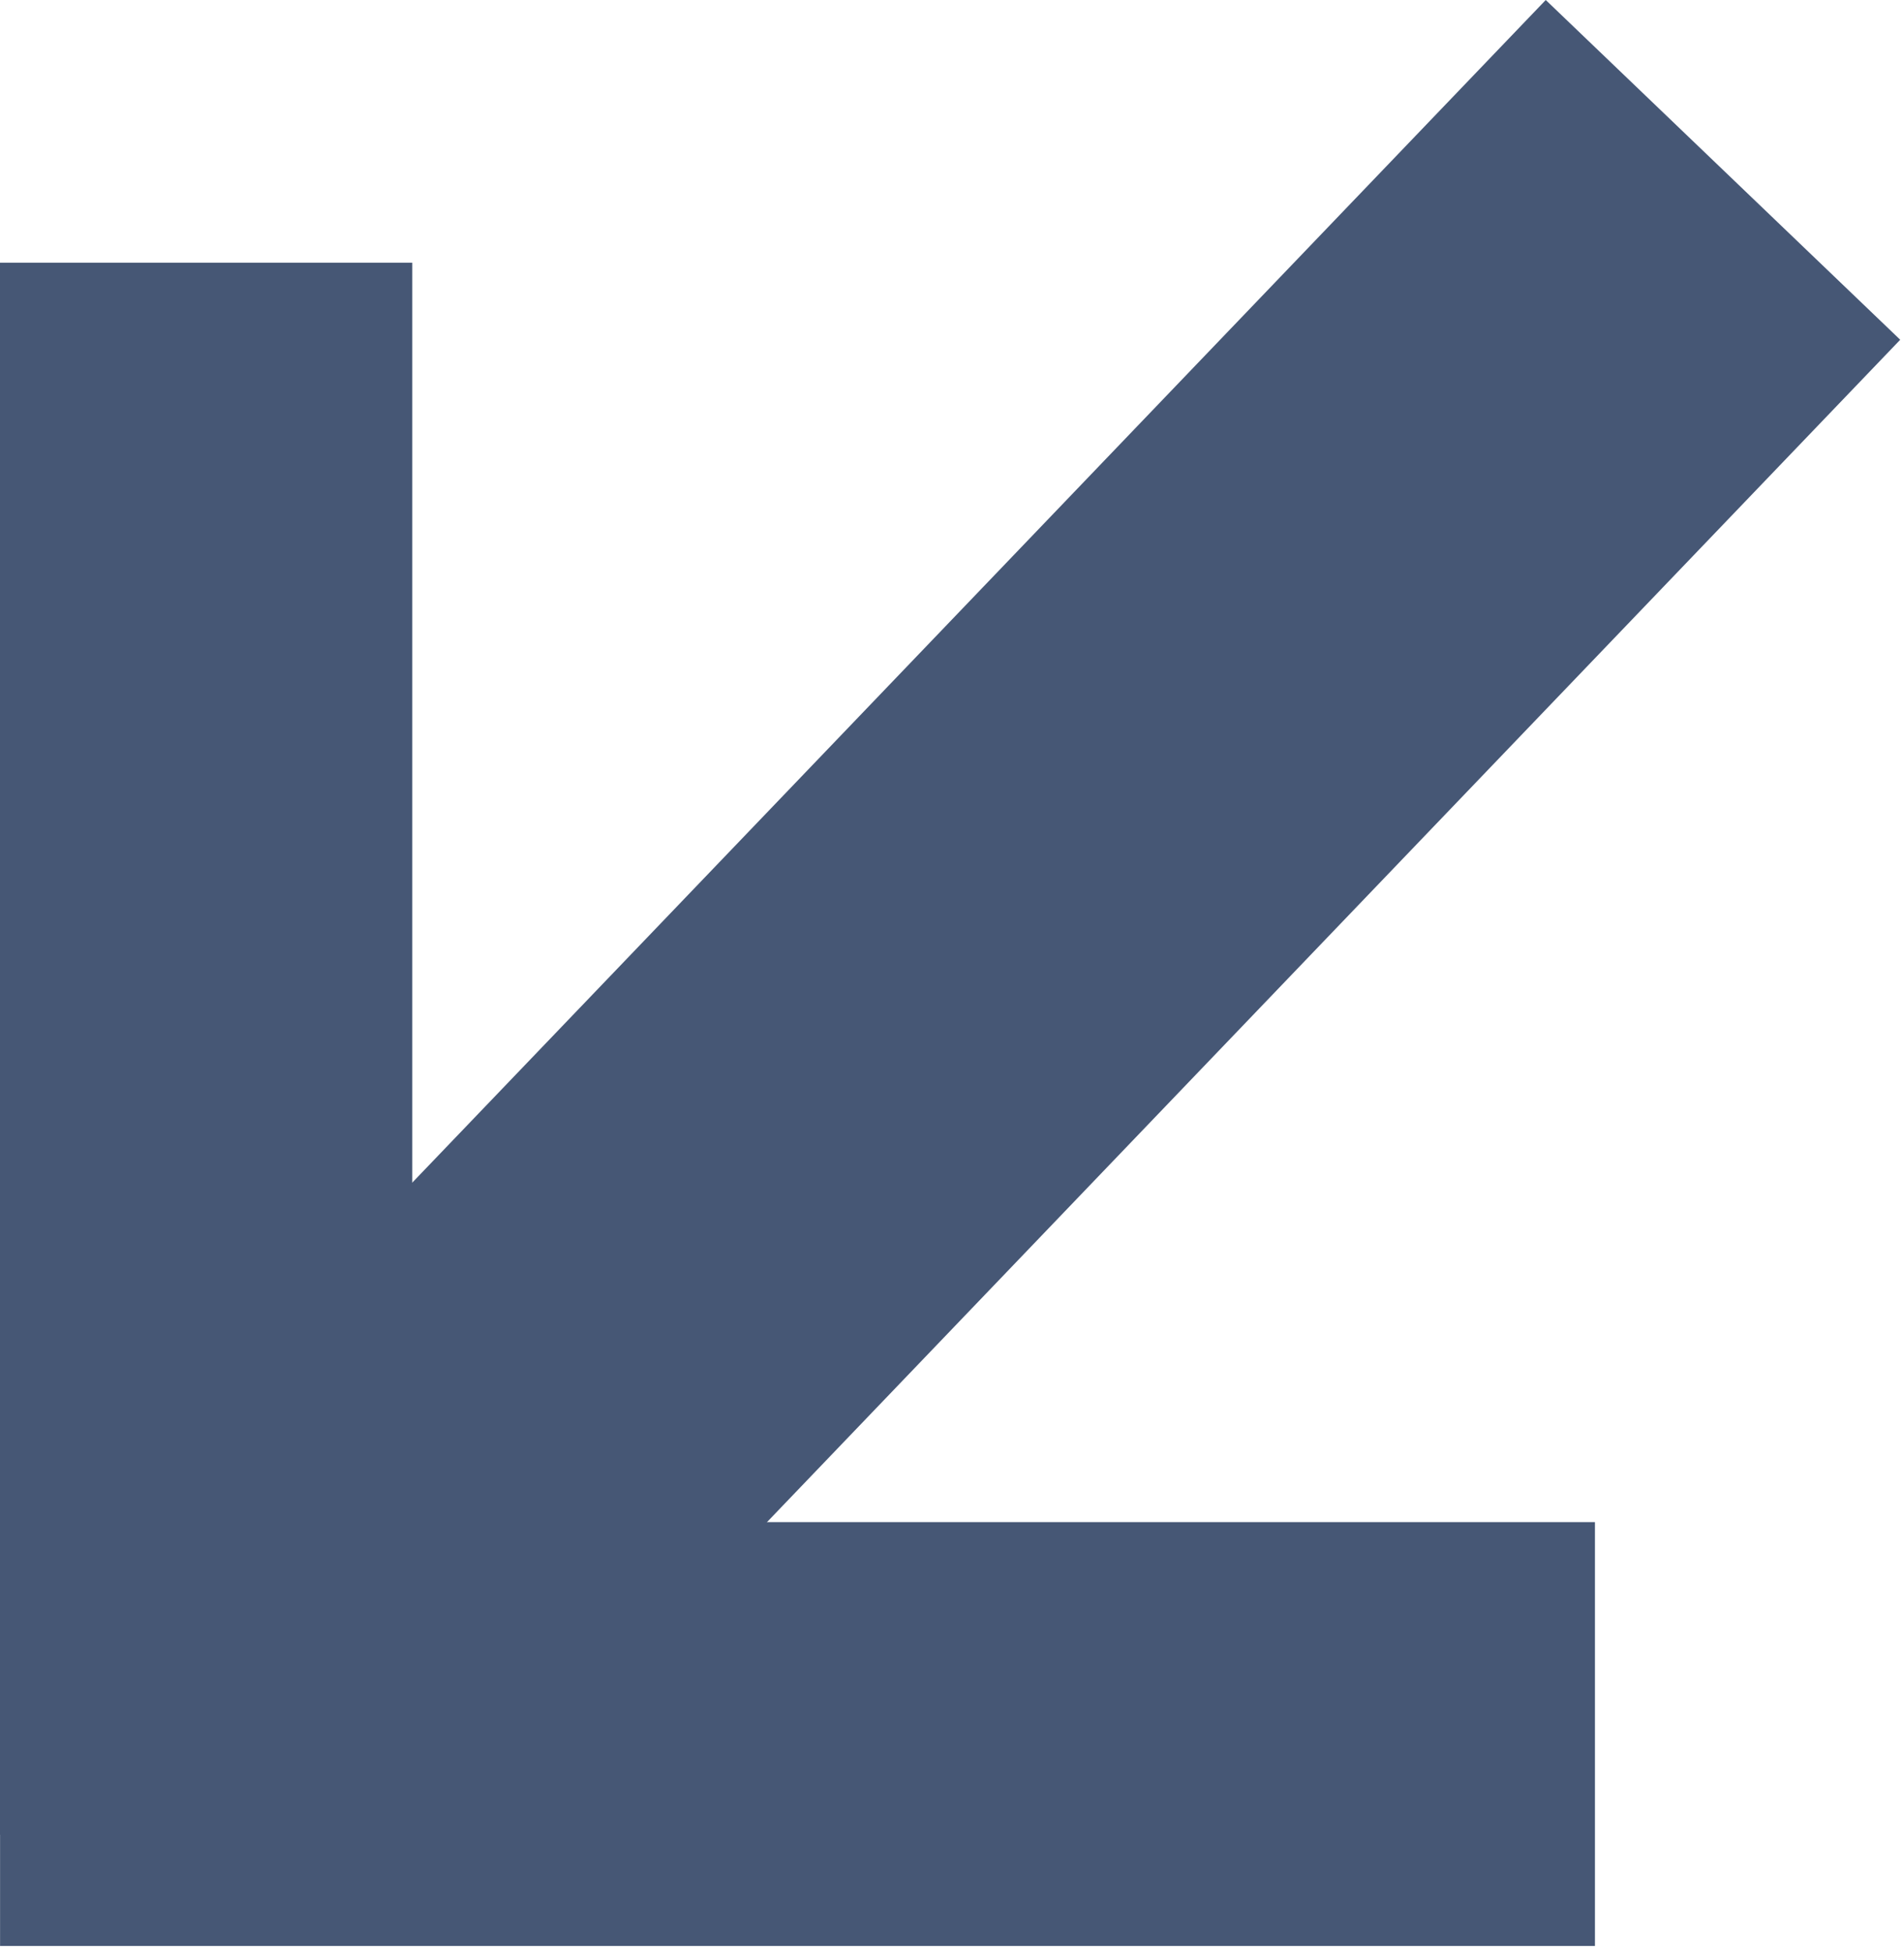 <?xml version="1.0" encoding="UTF-8"?> <svg xmlns="http://www.w3.org/2000/svg" width="119" height="122" viewBox="0 0 119 122" fill="none"> <rect y="114.666" width="98.246" height="25.768" transform="rotate(-90 0 114.666)" fill="#465775"></rect> <rect width="99.68" height="26.491" transform="matrix(-1 8.74228e-08 8.74228e-08 1 99.684 95.131)" fill="#465775"></rect> <rect width="128.655" height="30.685" transform="matrix(-0.692 0.722 0.722 0.692 96.609 0)" fill="#465775"></rect> </svg> 